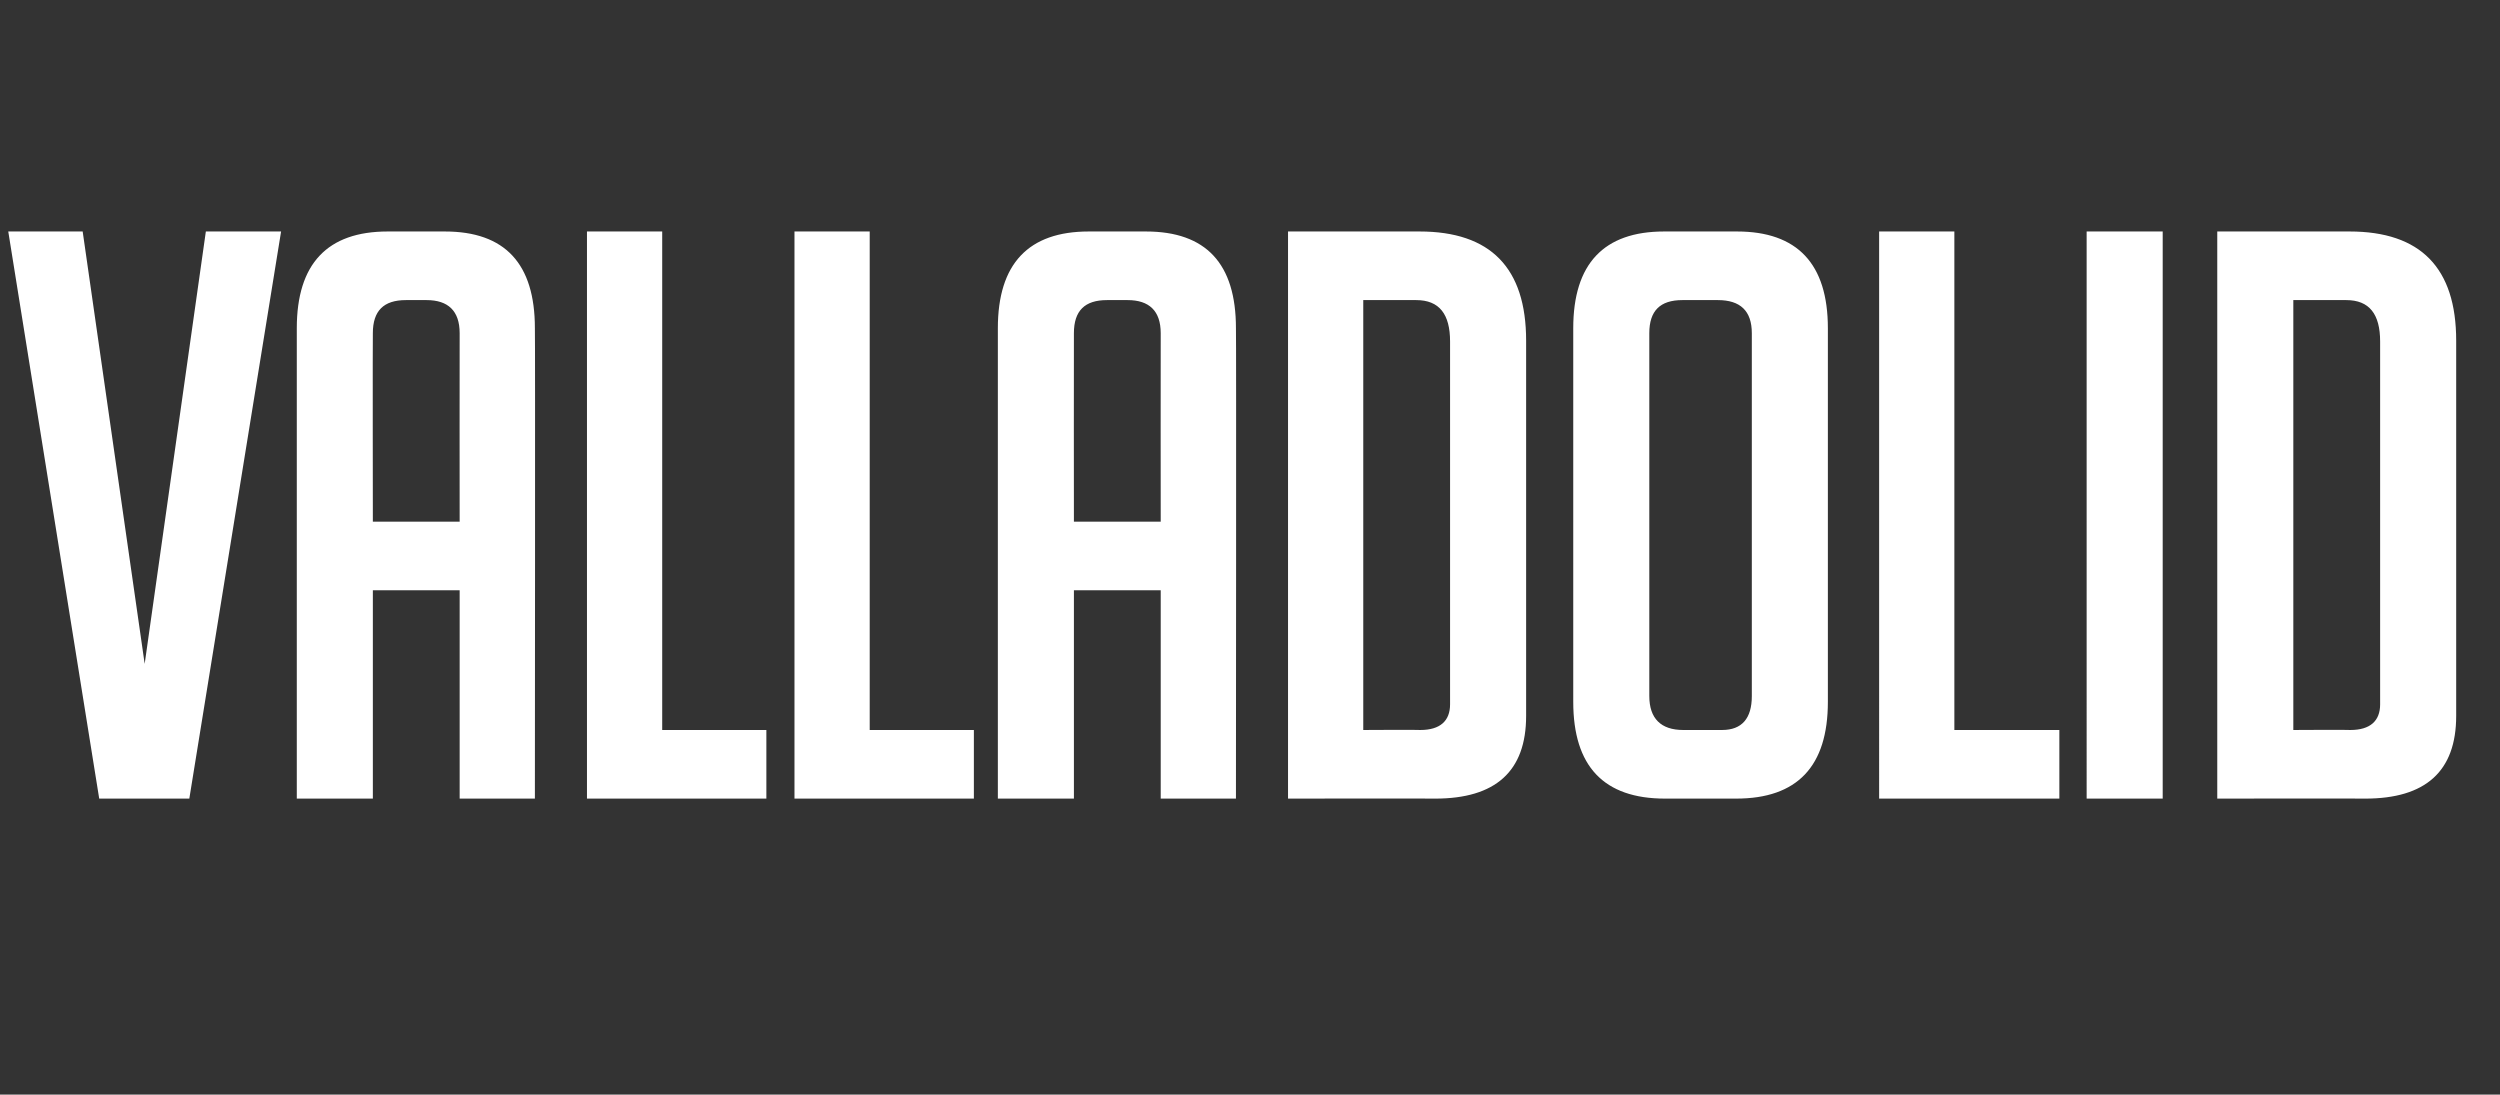 <?xml version="1.0" standalone="no"?><!DOCTYPE svg PUBLIC "-//W3C//DTD SVG 1.1//EN" "http://www.w3.org/Graphics/SVG/1.1/DTD/svg11.dtd"><svg xmlns="http://www.w3.org/2000/svg" version="1.1" width="302.4px" height="132.4px" viewBox="0 -28 302.4 132.4" style="top:-28px"><rect x="0" y="-28" width="302.4" height="132.4" fill="#333333" stroke="none"/><desc>VALLADOLID</desc><defs/><g id="Polygon35526"><path d="m34 0L22.9 68.6H12L1 0h9l7.5 52.3L24.9 0h9.1zm11.1 68.6h-9.2V11.7c0-7.8 3.7-11.7 11-11.7h6.9c7.3 0 10.9 3.9 10.9 11.7c.05.04 0 56.9 0 56.9h-9.1V43.4H45.1v25.2zm10.5-33.5s-.02-22.78 0-22.8c0-2.7-1.4-4-4-4h-2.5c-2.7 0-4 1.3-4 4c-.03.02 0 22.8 0 22.8h10.5zm37.1 33.5H71V0h9.1v60.3h12.6v8.3zm25.1 0H96.1V0h9.1v60.3h12.6v8.3zm12.1 0h-9.2V11.7c0-7.8 3.7-11.7 11-11.7h6.9c7.3 0 10.9 3.9 10.9 11.7c.05.04 0 56.9 0 56.9h-9.1V43.4h-10.5v25.2zm10.5-33.5s-.02-22.78 0-22.8c0-2.7-1.4-4-4-4h-2.5c-2.7 0-4 1.3-4 4c-.02.02 0 22.8 0 22.8h10.5zm15.4 33.5V0h15.9c8.6 0 12.9 4.4 12.9 13.2v45.4c0 6.7-3.7 10-11 10c.01-.03-17.8 0-17.8 0zm9.1-8.3s6.9-.04 6.9 0c2.4 0 3.6-1.1 3.6-3.1V13.3c0-3.3-1.3-5-4.1-5h-6.4v52zm36.5 8.3c-7.4 0-11.1-3.9-11.1-11.7V11.7c0-7.8 3.7-11.7 11-11.7h8.8c7.3 0 11 3.9 11 11.7v45.2c0 7.8-3.7 11.7-11.1 11.7h-8.6zm-1.9-12.4c0 2.7 1.4 4.1 4.1 4.1h4.7c2.4 0 3.6-1.4 3.6-4.1V12.3c0-2.7-1.4-4-4.1-4h-4.3c-2.7 0-4 1.3-4 4v43.9s-.01.05 0 0zm49.6 12.4h-21.8V0h9.1v60.3h12.7v8.3zm3.3 0V0h9.2v68.6h-9.2zm15.8 0V0h16c8.6 0 12.9 4.4 12.9 13.2v45.4c0 6.7-3.7 10-11 10c.01-.03-17.9 0-17.9 0zm9.2-8.3s6.89-.04 6.9 0c2.4 0 3.6-1.1 3.6-3.1V13.3c0-3.3-1.3-5-4.1-5h-6.4v52z" stroke="none" fill="#fff"/></g></svg>